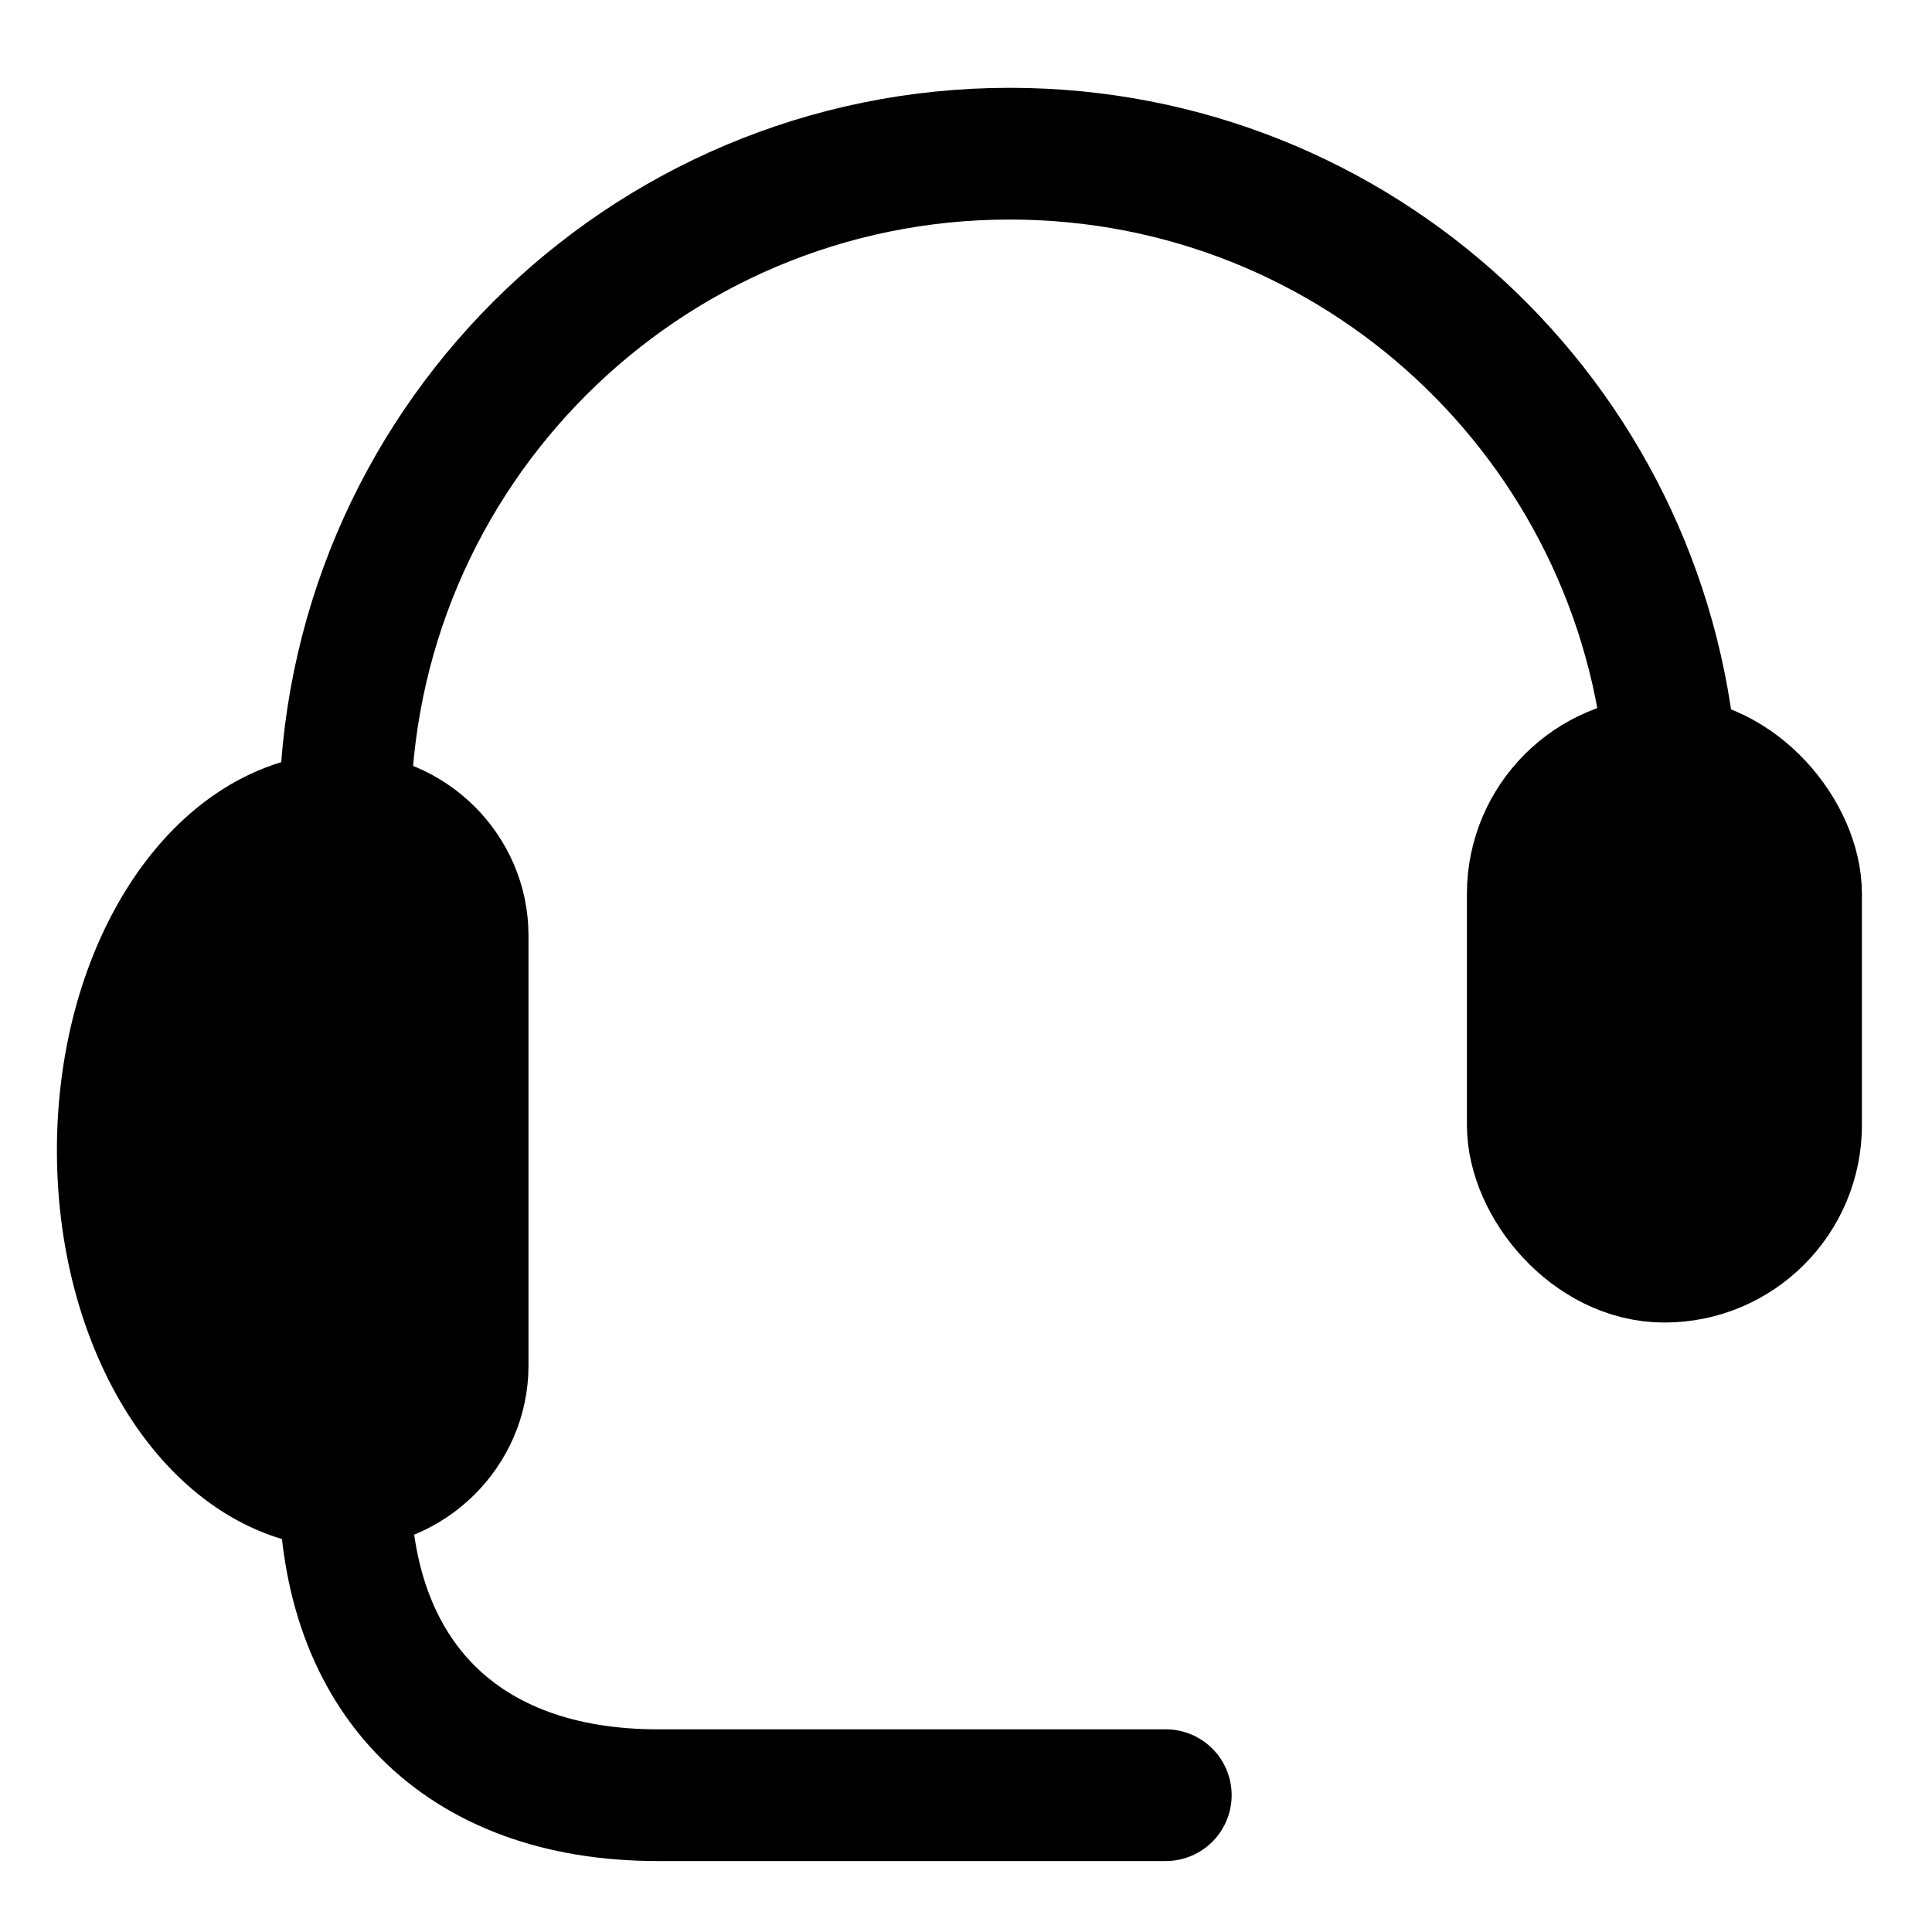 <?xml version="1.0" encoding="UTF-8"?><svg id="Layer_1" xmlns="http://www.w3.org/2000/svg" viewBox="0 0 22 22"><defs><style>.cls-1,.cls-2{stroke:#000;stroke-linecap:round;stroke-linejoin:round;stroke-width:1.5px;}.cls-2{fill:none;}</style></defs><path class="cls-2" d="m13.275,20.442h-5.787c-2.226,0-3.562-1.336-3.562-3.562"/><path class="cls-2" d="m3.928,9.32c0-4.18,3.39-7.57,7.57-7.57,3.97,0,7.21,3.05,7.53,6.94"/><rect class="cls-1" x="17.454" y="8.68" width="2.998" height="5.63" rx="1.499" ry="1.499"/><path class="cls-1" d="m5.268,10.651v4.9c0,.731-.61,1.33-1.34,1.33-1.4,0-2.53-1.69-2.53-3.78s1.13-3.78,2.53-3.78c.73,0,1.34.6,1.34,1.33Z"/></svg>
